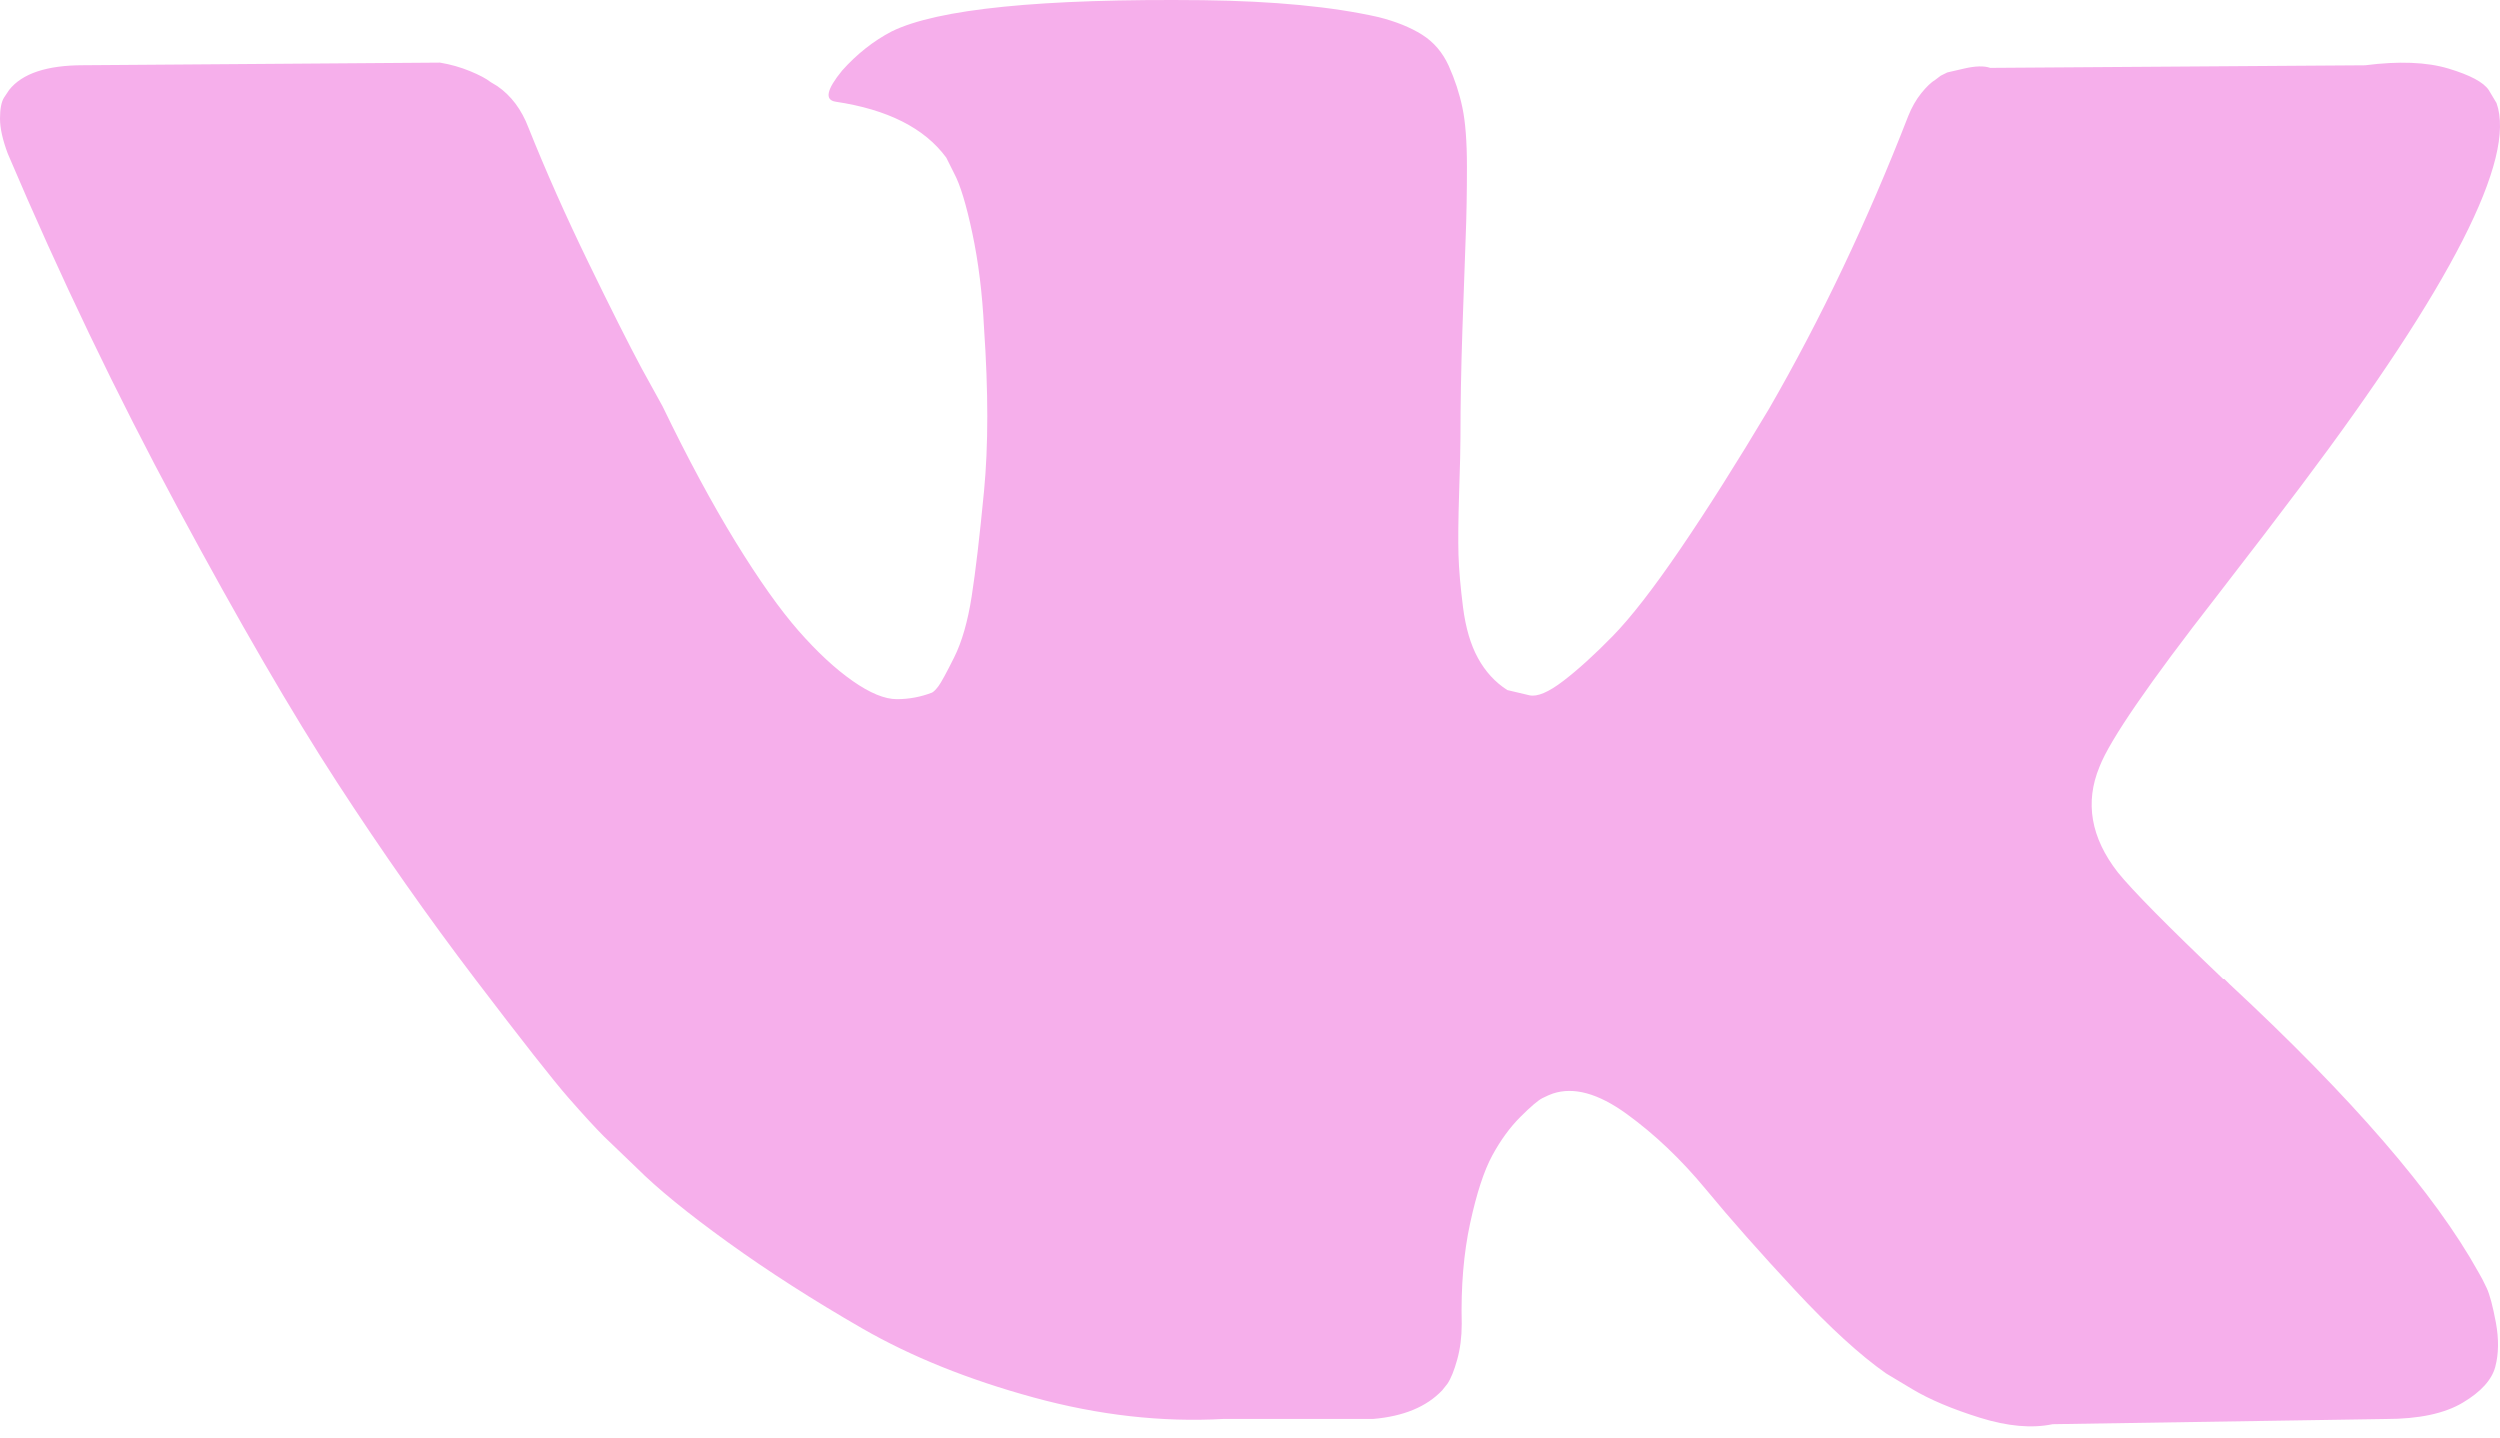 <?xml version="1.0" encoding="UTF-8"?> <svg xmlns="http://www.w3.org/2000/svg" width="120" height="69" viewBox="0 0 120 69" fill="none"> <path d="M119.364 61.832C119.219 61.519 119.083 61.259 118.957 61.051C116.875 57.301 112.897 52.699 107.024 47.242L106.9 47.117L106.838 47.056L106.775 46.993H106.712C104.046 44.452 102.358 42.743 101.652 41.869C100.358 40.203 100.068 38.516 100.775 36.807C101.275 35.516 103.151 32.789 106.399 28.623C108.107 26.416 109.46 24.646 110.459 23.313C117.666 13.732 120.79 7.61 119.832 4.944L119.459 4.321C119.209 3.946 118.564 3.603 117.523 3.29C116.481 2.978 115.148 2.926 113.524 3.134L95.53 3.258C95.239 3.155 94.822 3.165 94.28 3.29C93.739 3.415 93.468 3.478 93.468 3.478L93.154 3.634L92.906 3.822C92.698 3.947 92.468 4.165 92.218 4.478C91.969 4.789 91.761 5.155 91.595 5.571C89.636 10.611 87.409 15.297 84.909 19.629C83.368 22.212 81.952 24.45 80.66 26.345C79.369 28.24 78.286 29.636 77.412 30.531C76.536 31.426 75.746 32.144 75.037 32.686C74.329 33.228 73.788 33.457 73.413 33.374C73.038 33.29 72.685 33.207 72.35 33.123C71.767 32.748 71.299 32.238 70.945 31.593C70.59 30.947 70.351 30.135 70.226 29.156C70.102 28.176 70.028 27.334 70.007 26.625C69.988 25.918 69.997 24.917 70.039 23.626C70.082 22.334 70.102 21.46 70.102 21.002C70.102 19.419 70.133 17.701 70.195 15.847C70.258 13.994 70.309 12.525 70.351 11.443C70.394 10.36 70.413 9.214 70.413 8.006C70.413 6.798 70.34 5.851 70.195 5.164C70.051 4.477 69.831 3.81 69.54 3.164C69.248 2.518 68.821 2.019 68.26 1.665C67.697 1.311 66.998 1.03 66.167 0.821C63.959 0.321 61.147 0.051 57.731 0.009C49.984 -0.074 45.006 0.426 42.799 1.509C41.924 1.967 41.133 2.592 40.425 3.383C39.675 4.299 39.57 4.8 40.112 4.882C42.611 5.256 44.381 6.152 45.422 7.568L45.797 8.319C46.089 8.86 46.381 9.818 46.672 11.193C46.964 12.567 47.152 14.087 47.234 15.752C47.442 18.794 47.442 21.397 47.234 23.563C47.026 25.729 46.829 27.416 46.641 28.624C46.453 29.831 46.172 30.81 45.797 31.56C45.422 32.31 45.172 32.768 45.047 32.934C44.922 33.1 44.818 33.205 44.735 33.246C44.194 33.454 43.631 33.56 43.048 33.56C42.465 33.56 41.757 33.268 40.924 32.684C40.091 32.101 39.227 31.299 38.331 30.279C37.436 29.258 36.425 27.831 35.3 25.999C34.176 24.166 33.01 22 31.802 19.501L30.803 17.689C30.178 16.523 29.324 14.825 28.241 12.597C27.158 10.368 26.2 8.213 25.367 6.13C25.034 5.255 24.534 4.589 23.868 4.131L23.555 3.943C23.347 3.777 23.014 3.6 22.556 3.412C22.097 3.224 21.619 3.089 21.119 3.006L3.999 3.131C2.25 3.131 1.063 3.527 0.438 4.318L0.188 4.693C0.063 4.901 0 5.234 0 5.693C0 6.151 0.125 6.714 0.375 7.379C2.874 13.253 5.592 18.918 8.528 24.374C11.465 29.83 14.016 34.226 16.181 37.556C18.347 40.889 20.555 44.034 22.804 46.99C25.054 49.948 26.543 51.843 27.271 52.676C28.001 53.51 28.573 54.134 28.99 54.55L30.552 56.05C31.552 57.049 33.02 58.247 34.957 59.642C36.894 61.038 39.039 62.412 41.392 63.767C43.746 65.12 46.484 66.223 49.609 67.077C52.733 67.932 55.773 68.275 58.73 68.109H65.916C67.373 67.983 68.477 67.525 69.227 66.734L69.476 66.421C69.643 66.172 69.8 65.786 69.944 65.266C70.09 64.746 70.163 64.172 70.163 63.548C70.12 61.758 70.257 60.144 70.568 58.707C70.88 57.27 71.235 56.187 71.632 55.458C72.028 54.729 72.476 54.114 72.974 53.616C73.474 53.116 73.829 52.814 74.038 52.709C74.246 52.605 74.411 52.533 74.536 52.491C75.536 52.158 76.712 52.48 78.067 53.46C79.421 54.439 80.691 55.648 81.879 57.084C83.066 58.522 84.493 60.135 86.159 61.925C87.825 63.717 89.283 65.048 90.532 65.924L91.781 66.674C92.615 67.174 93.698 67.633 95.031 68.049C96.362 68.465 97.528 68.57 98.529 68.361L114.523 68.112C116.105 68.112 117.336 67.85 118.209 67.33C119.084 66.81 119.604 66.236 119.772 65.612C119.939 64.988 119.948 64.279 119.803 63.487C119.655 62.697 119.509 62.144 119.364 61.832Z" fill="#F6AFEB"></path> </svg> 
